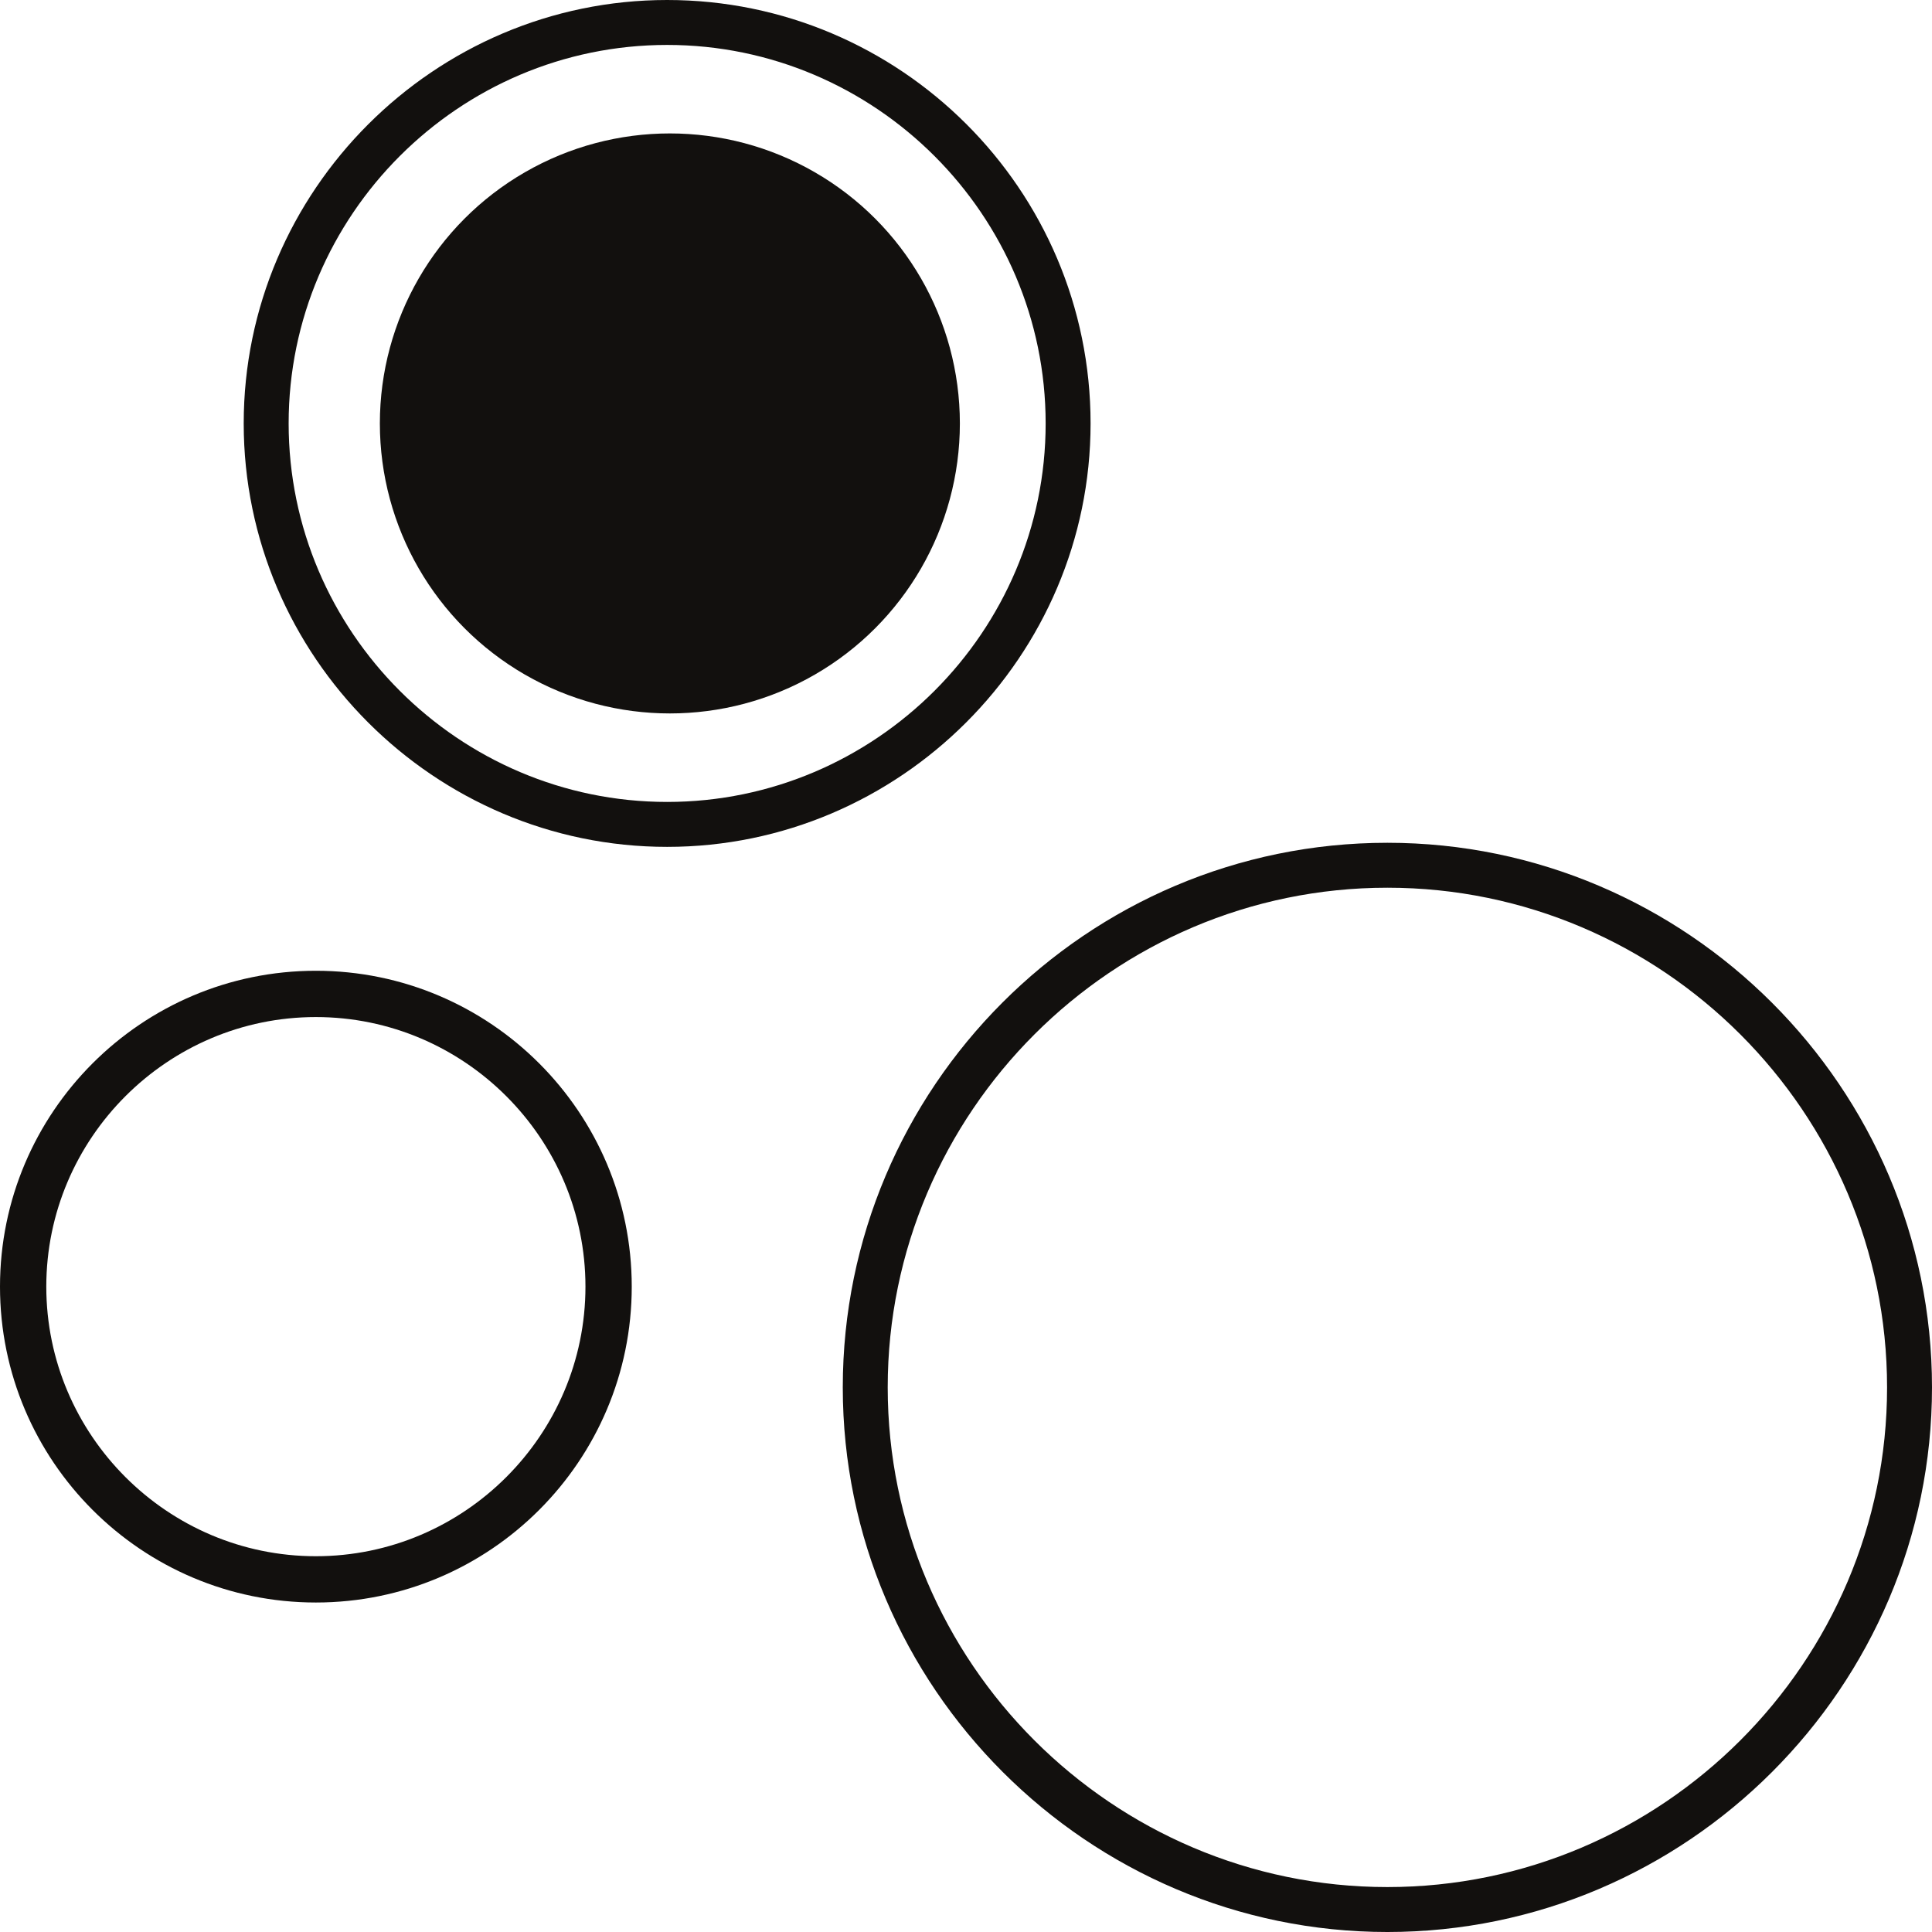 <?xml version="1.0" encoding="UTF-8"?>
<svg xmlns="http://www.w3.org/2000/svg" version="1.1" viewBox="0 0 141.9 141.9">
  <defs>
    <style>
      .cls-1 {
        fill: #12100e;
      }
    </style>
  </defs>
  <!-- Generator: Adobe Illustrator 28.6.0, SVG Export Plug-In . SVG Version: 1.2.0 Build 709)  -->
  <g>
    <g id="Layer_1">
      <g>
        <circle class="cls-1" cx="49.2" cy="31.1" r="21.3"/>
        <g>
          <path class="cls-1" d="M101.9,61.9c-22.1,0-40,18-40,40s18,40,40,40,40-18,40-40-18-40-40-40ZM101.9,138.6c-20.2,0-36.7-16.5-36.7-36.7s16.5-36.7,36.7-36.7,36.7,16.5,36.7,36.7-16.5,36.7-36.7,36.7Z"/>
          <path class="cls-1" d="M23.2,71.3c-12.8,0-23.2,10.4-23.2,23.2s10.4,23.2,23.2,23.2,23.2-10.4,23.2-23.2-10.4-23.2-23.2-23.2ZM23.2,114.3c-10.9,0-19.8-8.9-19.8-19.8s8.9-19.8,19.8-19.8,19.8,8.9,19.8,19.8-8.9,19.8-19.8,19.8Z"/>
          <path class="cls-1" d="M80.1,31.1c0-17.2-14-31.1-31.1-31.1s-31.1,14-31.1,31.1,14,31.1,31.1,31.1,31.1-14,31.1-31.1ZM49,58.9c-15.3,0-27.8-12.5-27.8-27.8S33.7,3.3,49,3.3s27.8,12.5,27.8,27.8-12.5,27.8-27.8,27.8Z"/>
        </g>
      </g>
    </g>
  </g>
</svg>